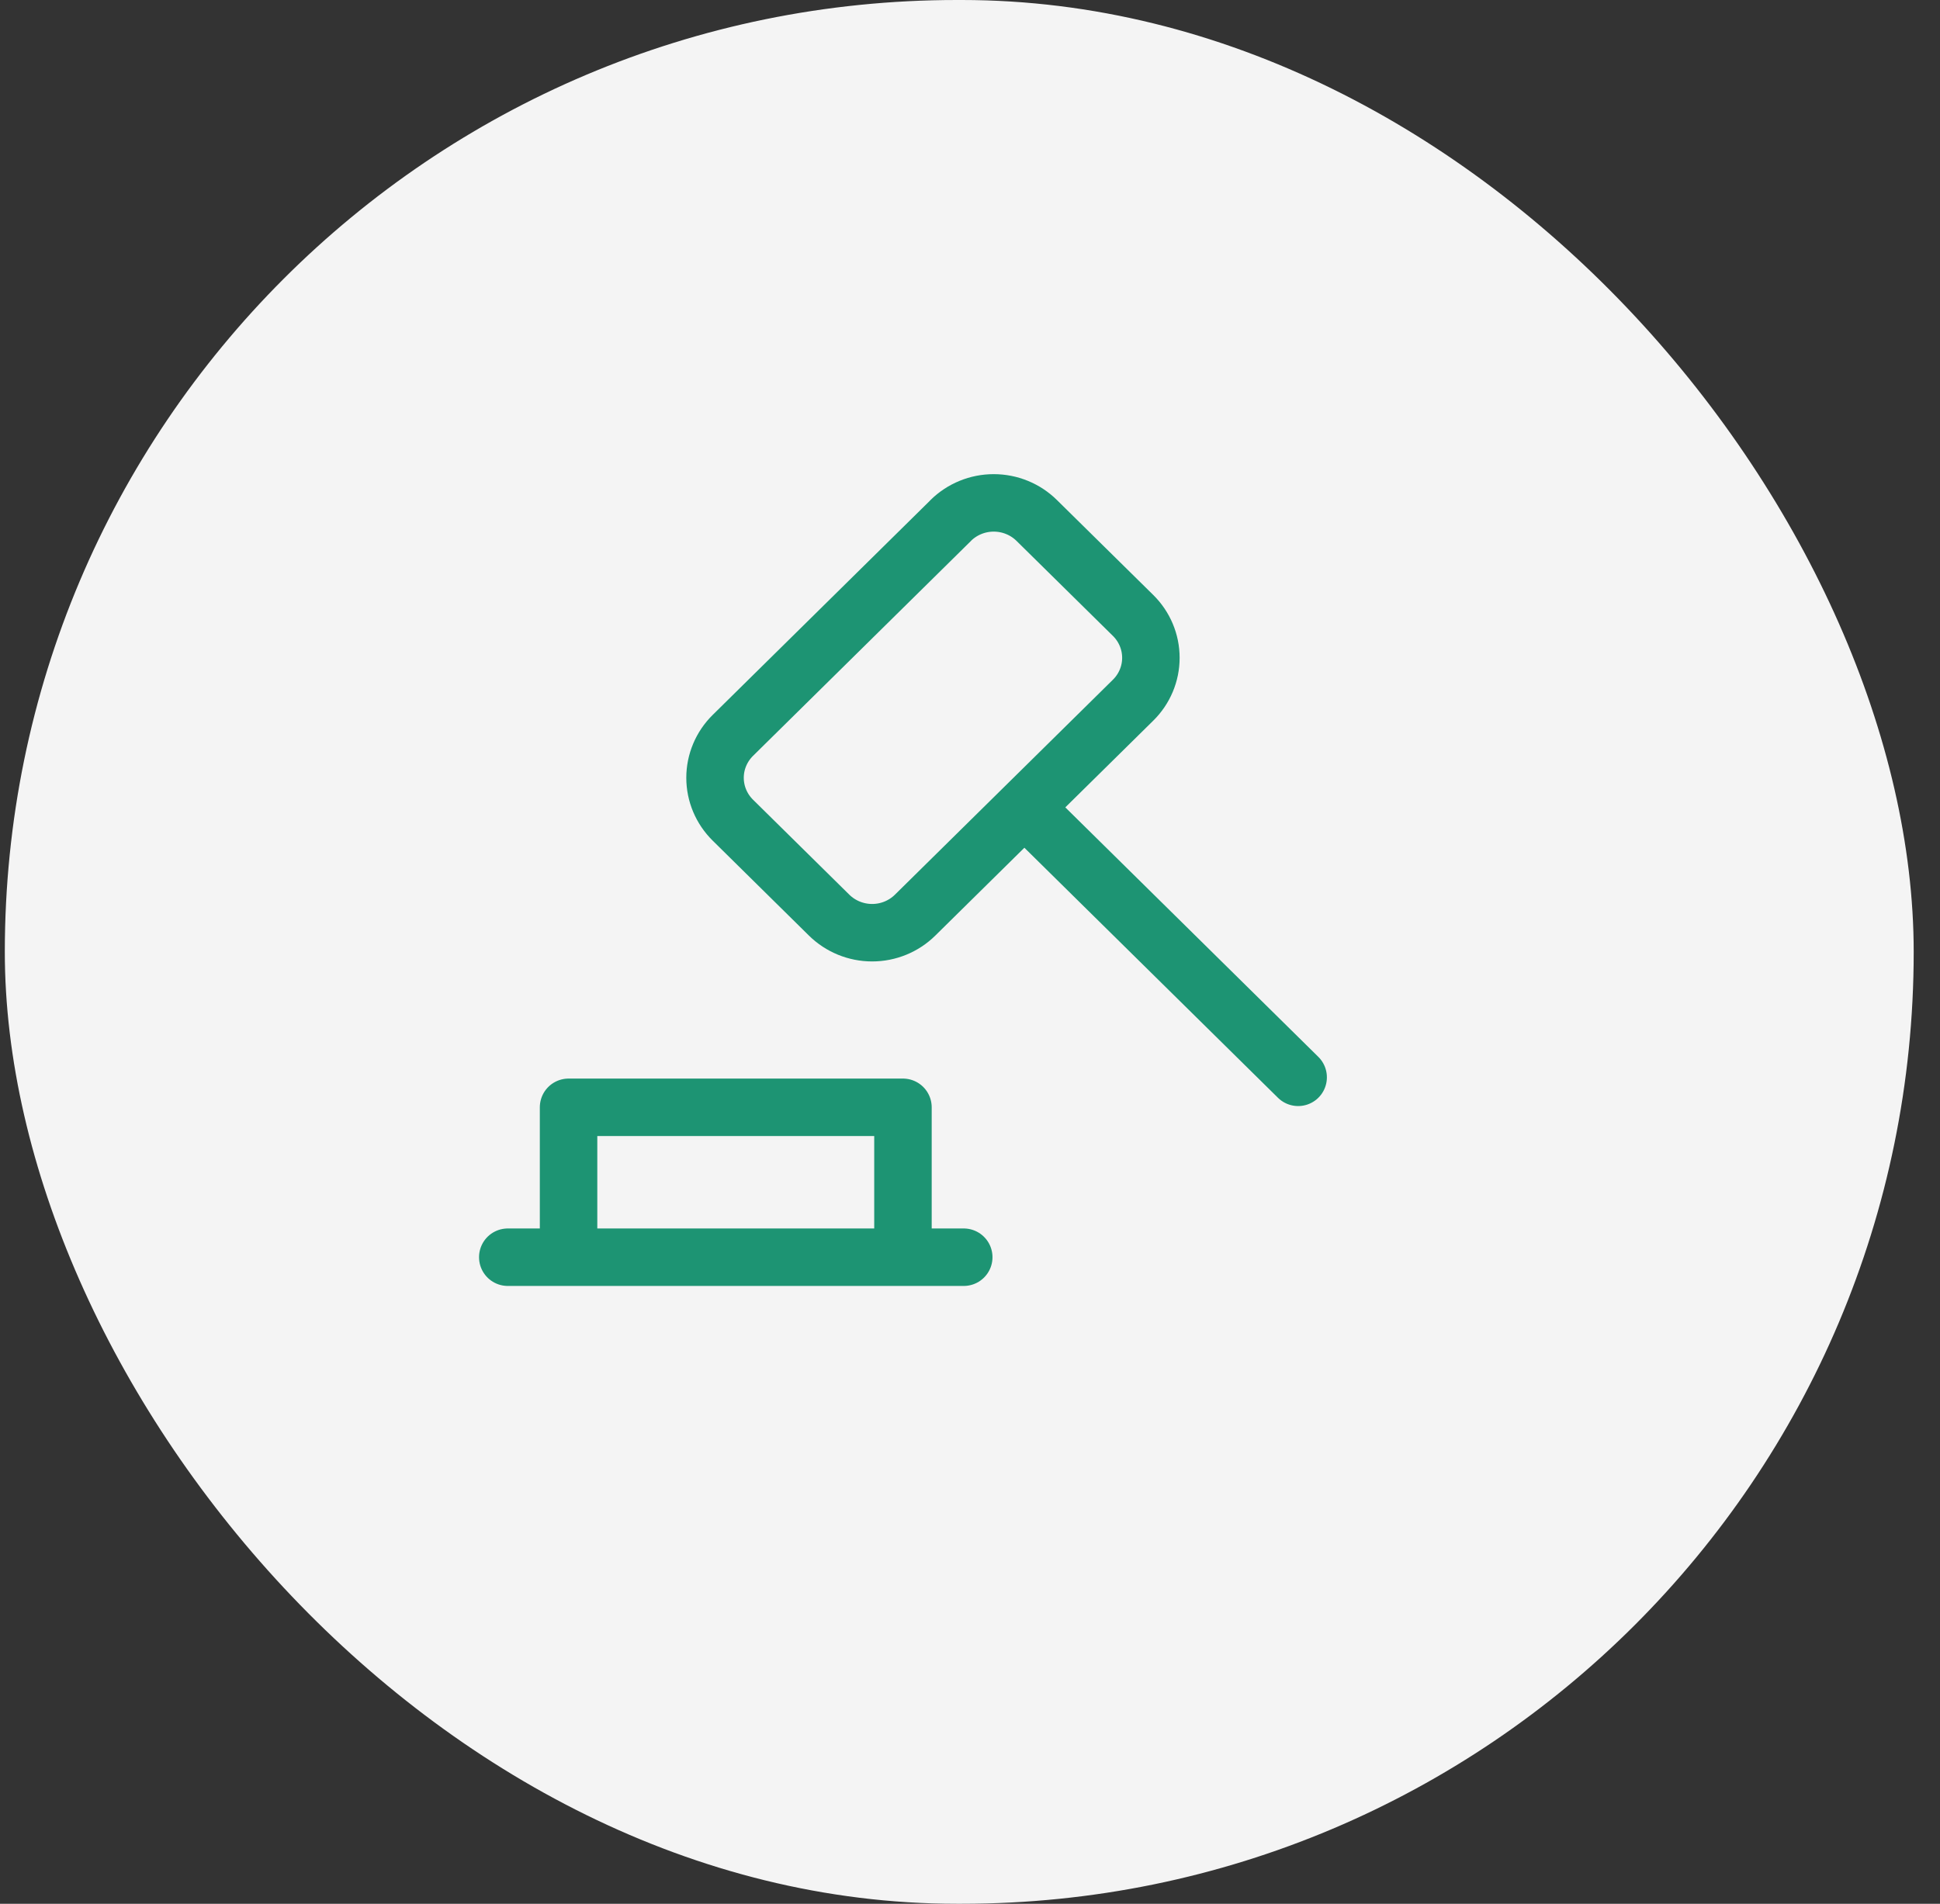 <svg xmlns="http://www.w3.org/2000/svg" width="54" height="53" viewBox="0 0 54 53" fill="none"><rect x="0" y="0" width="54" height="53" fill="#333333" stroke="none"/><rect x="0.134" width="53.134" height="53" rx="26.5" fill="#F4F4F4"></rect><path d="M14.134 35H26.826M25.134 35V30.827H15.826V35M26.466 14.489L20.399 20.473C20.082 20.786 19.903 21.21 19.903 21.653C19.903 22.096 20.082 22.52 20.399 22.833L23.079 25.477C23.397 25.79 23.827 25.966 24.276 25.966C24.725 25.966 25.155 25.79 25.472 25.477L31.539 19.493C31.857 19.18 32.035 18.756 32.035 18.313C32.035 17.87 31.857 17.446 31.539 17.133L28.857 14.489C28.54 14.176 28.109 14 27.66 14C27.212 14 26.781 14.176 26.464 14.489M28.518 22.481L36.134 29.992" stroke="#1D9473" stroke-width="1.6" stroke-linecap="round" stroke-linejoin="round"></path></svg>